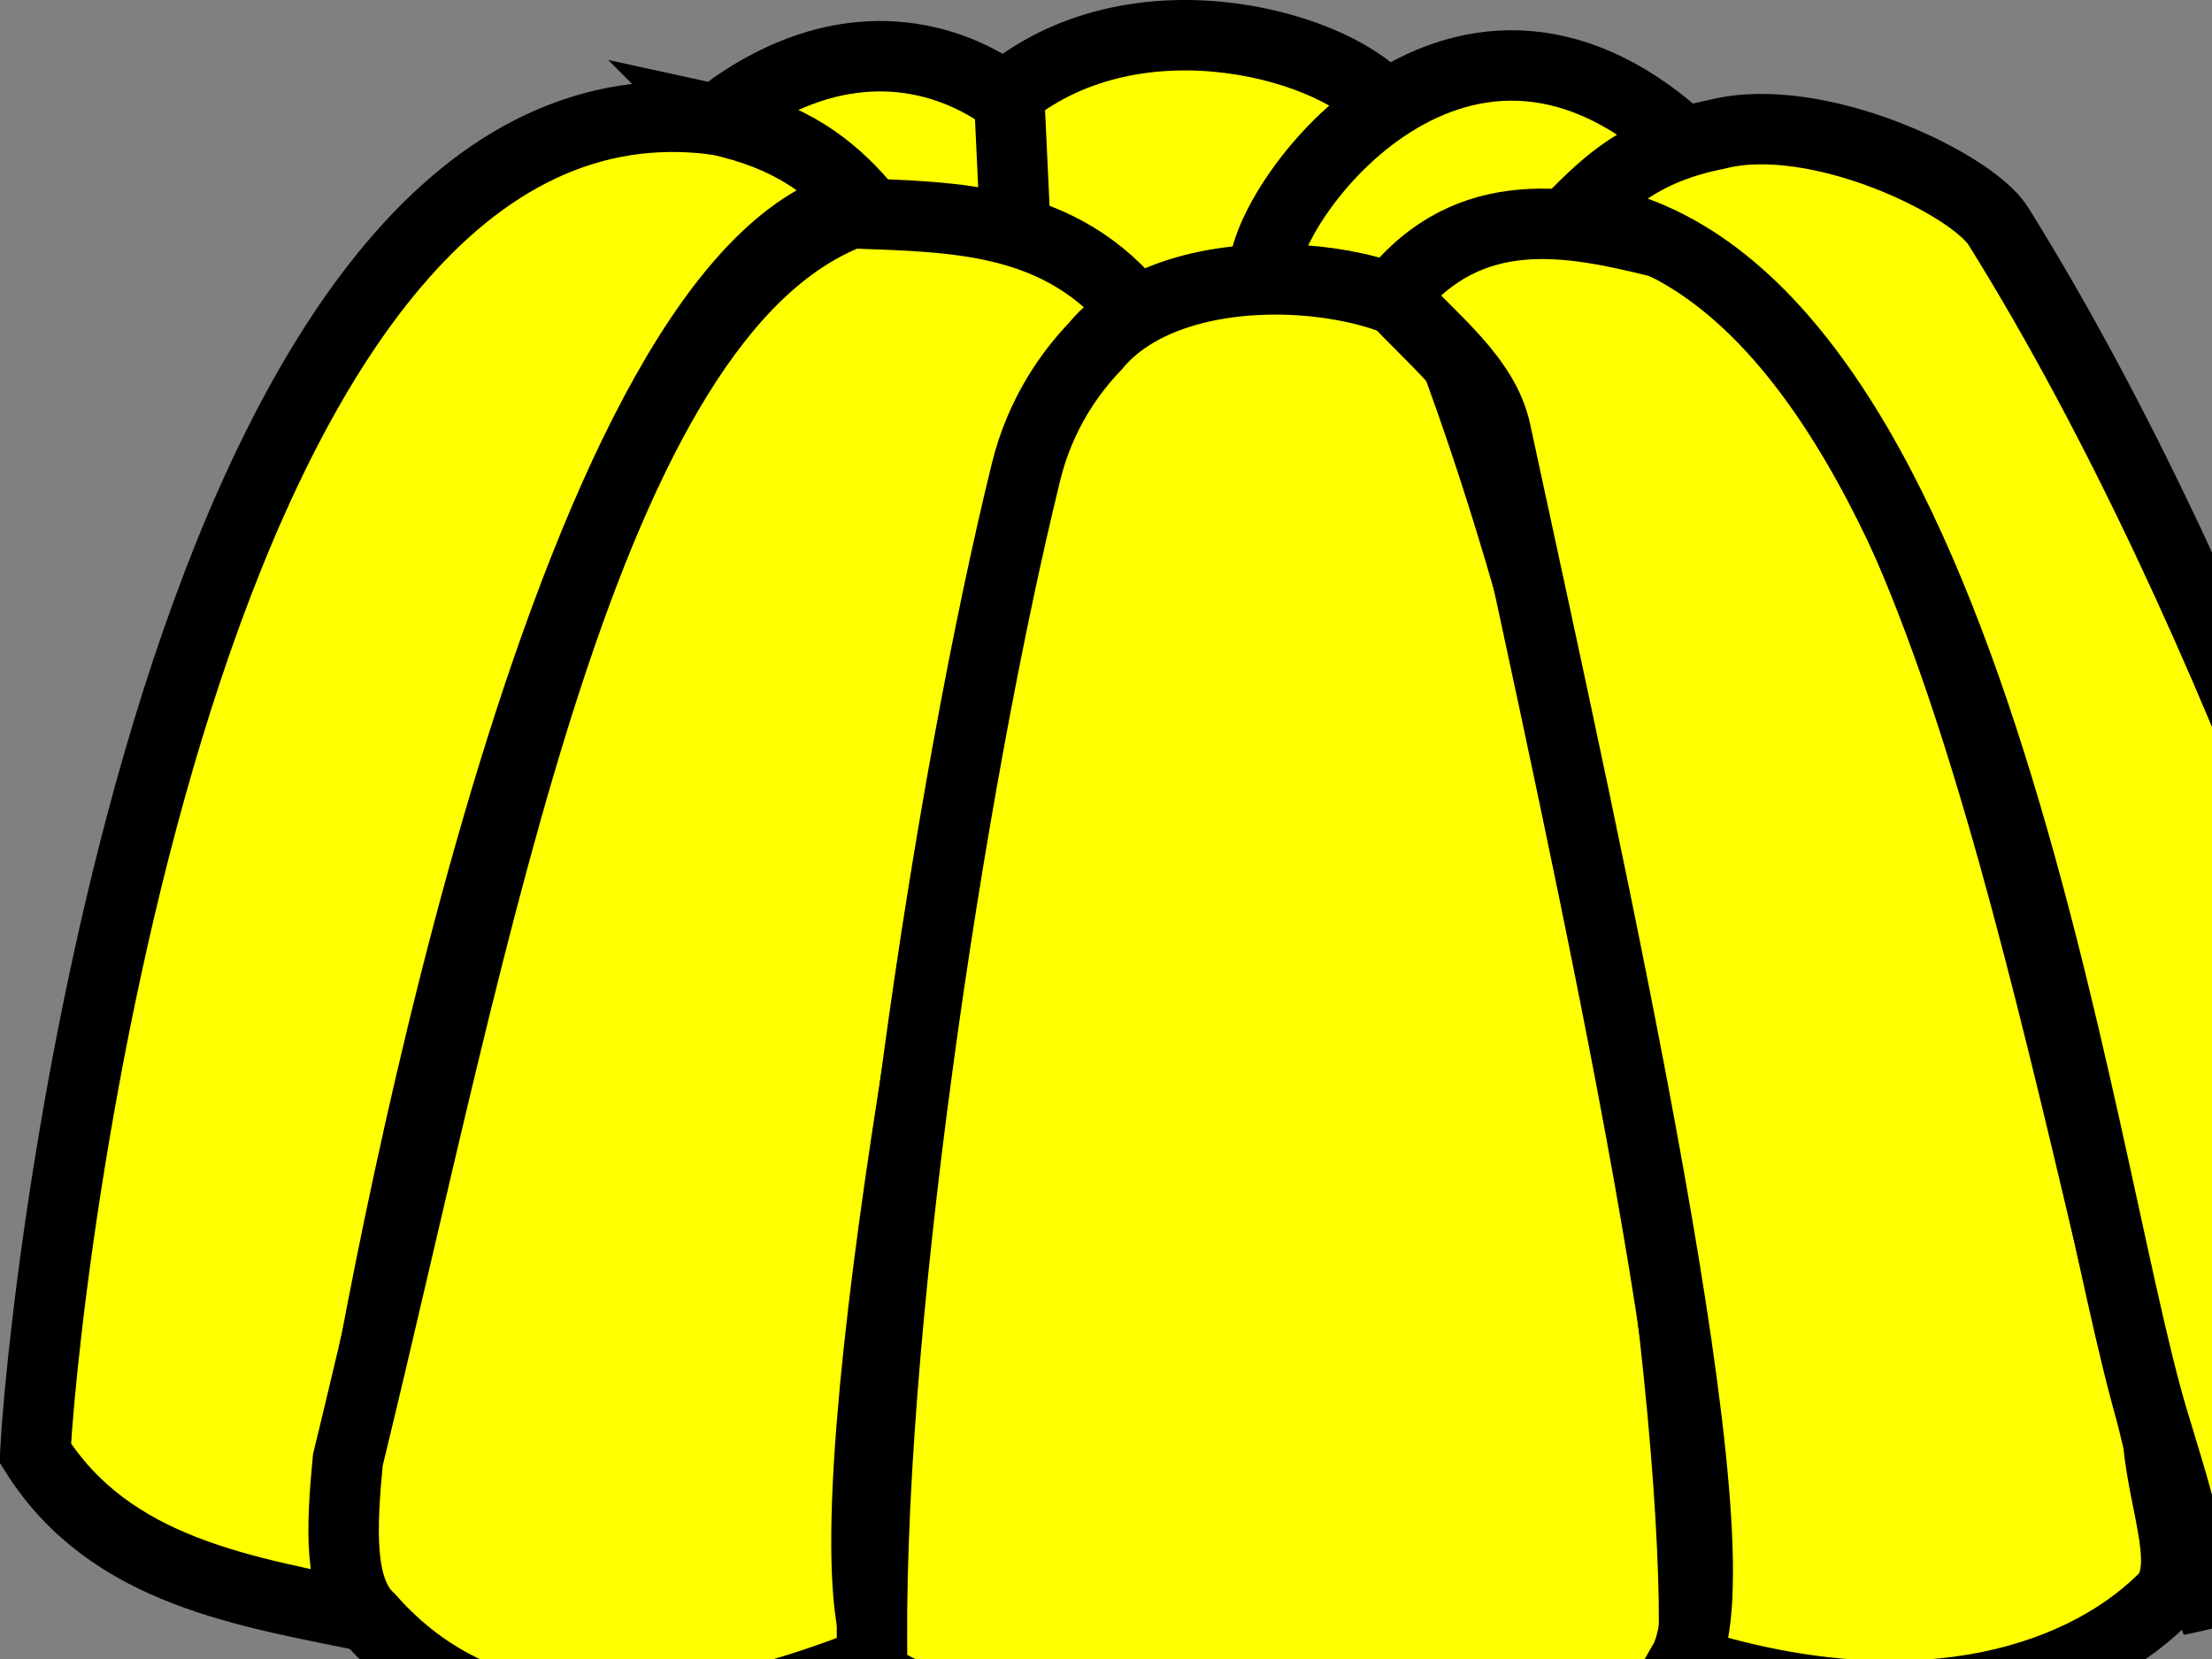 <?xml version="1.0" encoding="UTF-8"?>
<svg width="640" height="480" xmlns="http://www.w3.org/2000/svg" xmlns:svg="http://www.w3.org/2000/svg">
 <rect width="100%" height="100%" fill="#808080" stroke="none"/>
 <title>yellow jello</title>
 <g display="inline">
  <title>Layer 1</title>
  <g id="layer1">
   <path d="m209.801,32.617c58.227,-43.023 110.089,8.109 110.203,46.784l-108.643,-22.352l-1.559,-24.432z" id="path3856" stroke-miterlimit="4" stroke-width="20.377" stroke="#000000" fill-rule="evenodd" fill="#ffff00"/>
   <path d="m291.934,26.899c38.327,-30.604 96.354,-13.039 109.163,4.159l-2.079,76.934l-103.445,-3.639l-3.639,-77.454z" id="path3858" stroke-miterlimit="4" stroke-width="20.377" stroke="#000000" fill-rule="evenodd" fill="#ffff00"/>
   <path d="m486.348,40.415c-65.925,-59.301 -122.681,21.07 -120.599,39.507l89.41,32.749l31.189,-72.256z" id="path3860" stroke-miterlimit="4" stroke-width="20.377" stroke="#000000" fill-rule="evenodd" fill="#ffff00"/>
   <path d="m207.722,34.697c-150.347,-20.682 -193.554,316.726 -197.534,385.71c21.763,34.54 60.901,40.121 98.767,47.824c-8.479,-5.531 -10.377,-20.808 -6.435,-44.732c10.719,-65.05 63.573,-347.9 146.787,-364.891c-8.977,-10.142 -20.25,-19.263 -41.586,-23.912z" id="path3844" stroke-miterlimit="4" stroke-width="20.377" stroke="#000000" fill-rule="evenodd" fill="#ffff00"/>
   <path d="m246.189,61.688c30.293,1.141 60.959,1.037 83.172,29.11c-11.548,12.789 -26.429,23.78 -29.738,39.117c-28.451,131.851 -61.517,319.221 -44.077,349.713c-63.747,25.858 -115.39,26.409 -148.67,-11.436c-9.081,-8.246 -8.052,-26.603 -6.238,-45.745c37.622,-154.39 68.148,-331.014 145.551,-360.759l0,0z" id="path3848" stroke-miterlimit="4" stroke-width="20.377" stroke="#000000" fill-rule="evenodd" fill="#ffff00"/>
   <path d="m316.885,100.195c25.788,-31.355 98.701,-19.605 102.925,0c57.247,152.949 74.114,344.039 69.657,384.671c-62.129,39.327 -169.716,38.979 -237.04,0c-2.346,-95.563 22.284,-258.181 44.45,-348.384c4.134,-16.822 12.793,-28.754 20.008,-36.287l0,0z" id="path3850" stroke-miterlimit="4" stroke-width="20.377" stroke="#000000" fill-rule="evenodd" fill="#ffff00"/>
   <path id="path3852" d="m479.931,70.045c-25.095,-6.137 -54.721,-12.479 -76.934,15.595c11.548,12.789 26.429,23.78 29.738,39.117c28.451,131.851 71.914,325.458 54.473,355.95c64.786,20.66 113.311,6.655 138.273,-17.674c9.081,-8.246 0.774,-26.603 -1.04,-45.745c-37.622,-154.39 -67.109,-317.499 -144.511,-347.243z" stroke-miterlimit="4" stroke-width="20.377" stroke="#000000" fill-rule="evenodd" fill="#ffff00"/>
   <path id="path3854" d="m496.745,38.855c28.779,-7.371 73.737,14.231 81.461,26.619c70.187,112.565 123.743,273.711 132.707,333.1c4.228,38.698 -43.227,56.756 -81.093,64.458c8.479,-5.531 -0.162,-29.81 -7.081,-53.049c-22.155,-74.406 -53.177,-334.385 -167.58,-347.216c9.824,-9.765 19.591,-19.556 41.586,-23.912z" stroke-miterlimit="4" stroke-width="20.377" stroke="#000000" fill-rule="evenodd" fill="#ffff00"/>
  </g>
 </g>
</svg>